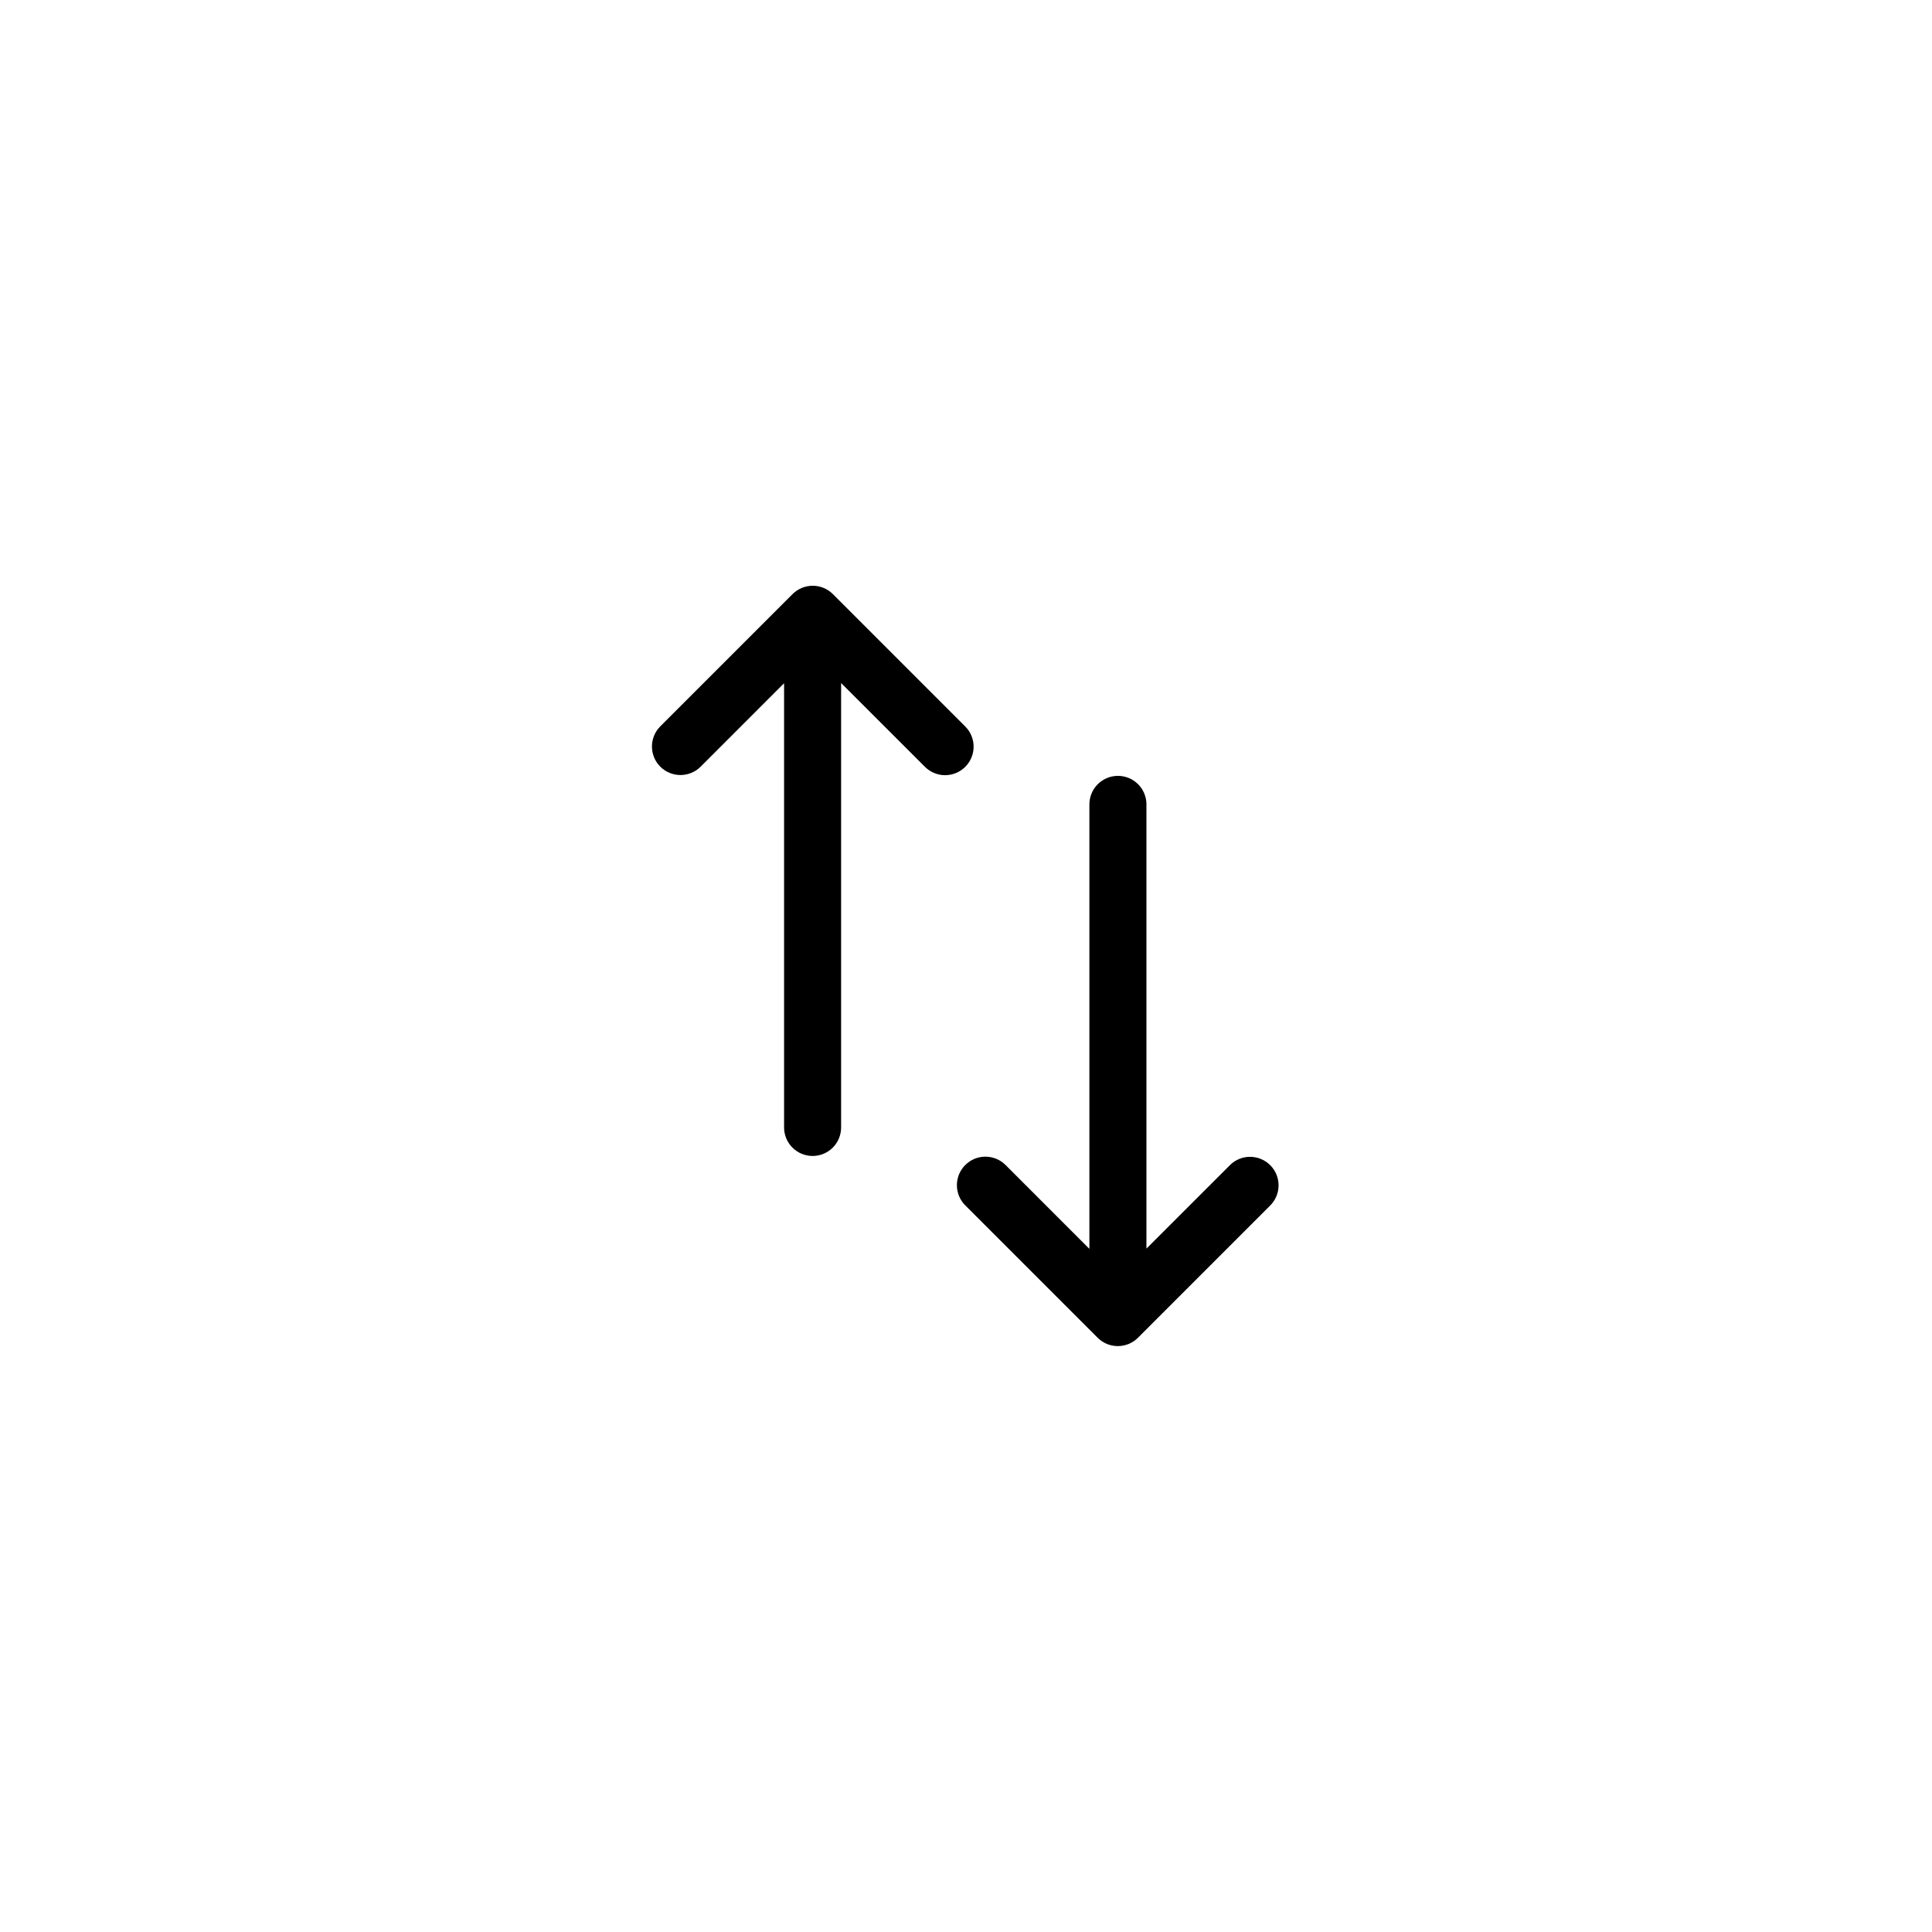 <?xml version="1.0" encoding="UTF-8"?>
<!-- Uploaded to: ICON Repo, www.svgrepo.com, Generator: ICON Repo Mixer Tools -->
<svg fill="#000000" width="800px" height="800px" version="1.1" viewBox="144 144 512 512" xmlns="http://www.w3.org/2000/svg">
 <path d="m432.7 474.96s-22.176-22.18-22.211-22.215c-2.949-2.953-7.734-2.953-10.688 0-2.949 2.953-2.949 7.738 0 10.688 0.027 0.027 17.066 17.062 35.086 35.082 2.949 2.953 7.734 2.953 10.688 0l35.043-35.043c2.953-2.953 2.953-7.738 0-10.688-2.953-2.949-7.738-2.949-10.684 0l-22.117 22.113v-117.73c0-2.004-0.797-3.922-2.215-5.344-1.418-1.414-3.34-2.211-5.344-2.211-2.004 0-3.926 0.797-5.344 2.211-1.418 1.422-2.215 3.34-2.215 5.344zm-65.797-149.95 22.215 22.207c2.953 2.953 7.734 2.953 10.684 0 2.953-2.953 2.953-7.734 0-10.688l-35.078-35.086c-2.953-2.945-7.738-2.945-10.691 0-17.227 17.23-32.371 32.375-35.047 35.047-2.949 2.953-2.949 7.738 0 10.691 2.953 2.945 7.738 2.945 10.691 0l22.113-22.117v117.72c0 2.008 0.797 3.93 2.215 5.348 1.418 1.414 3.336 2.211 5.344 2.211 2.004 0 3.93-0.797 5.344-2.211 1.414-1.418 2.211-3.34 2.211-5.348z" fill-rule="evenodd"/>
</svg>